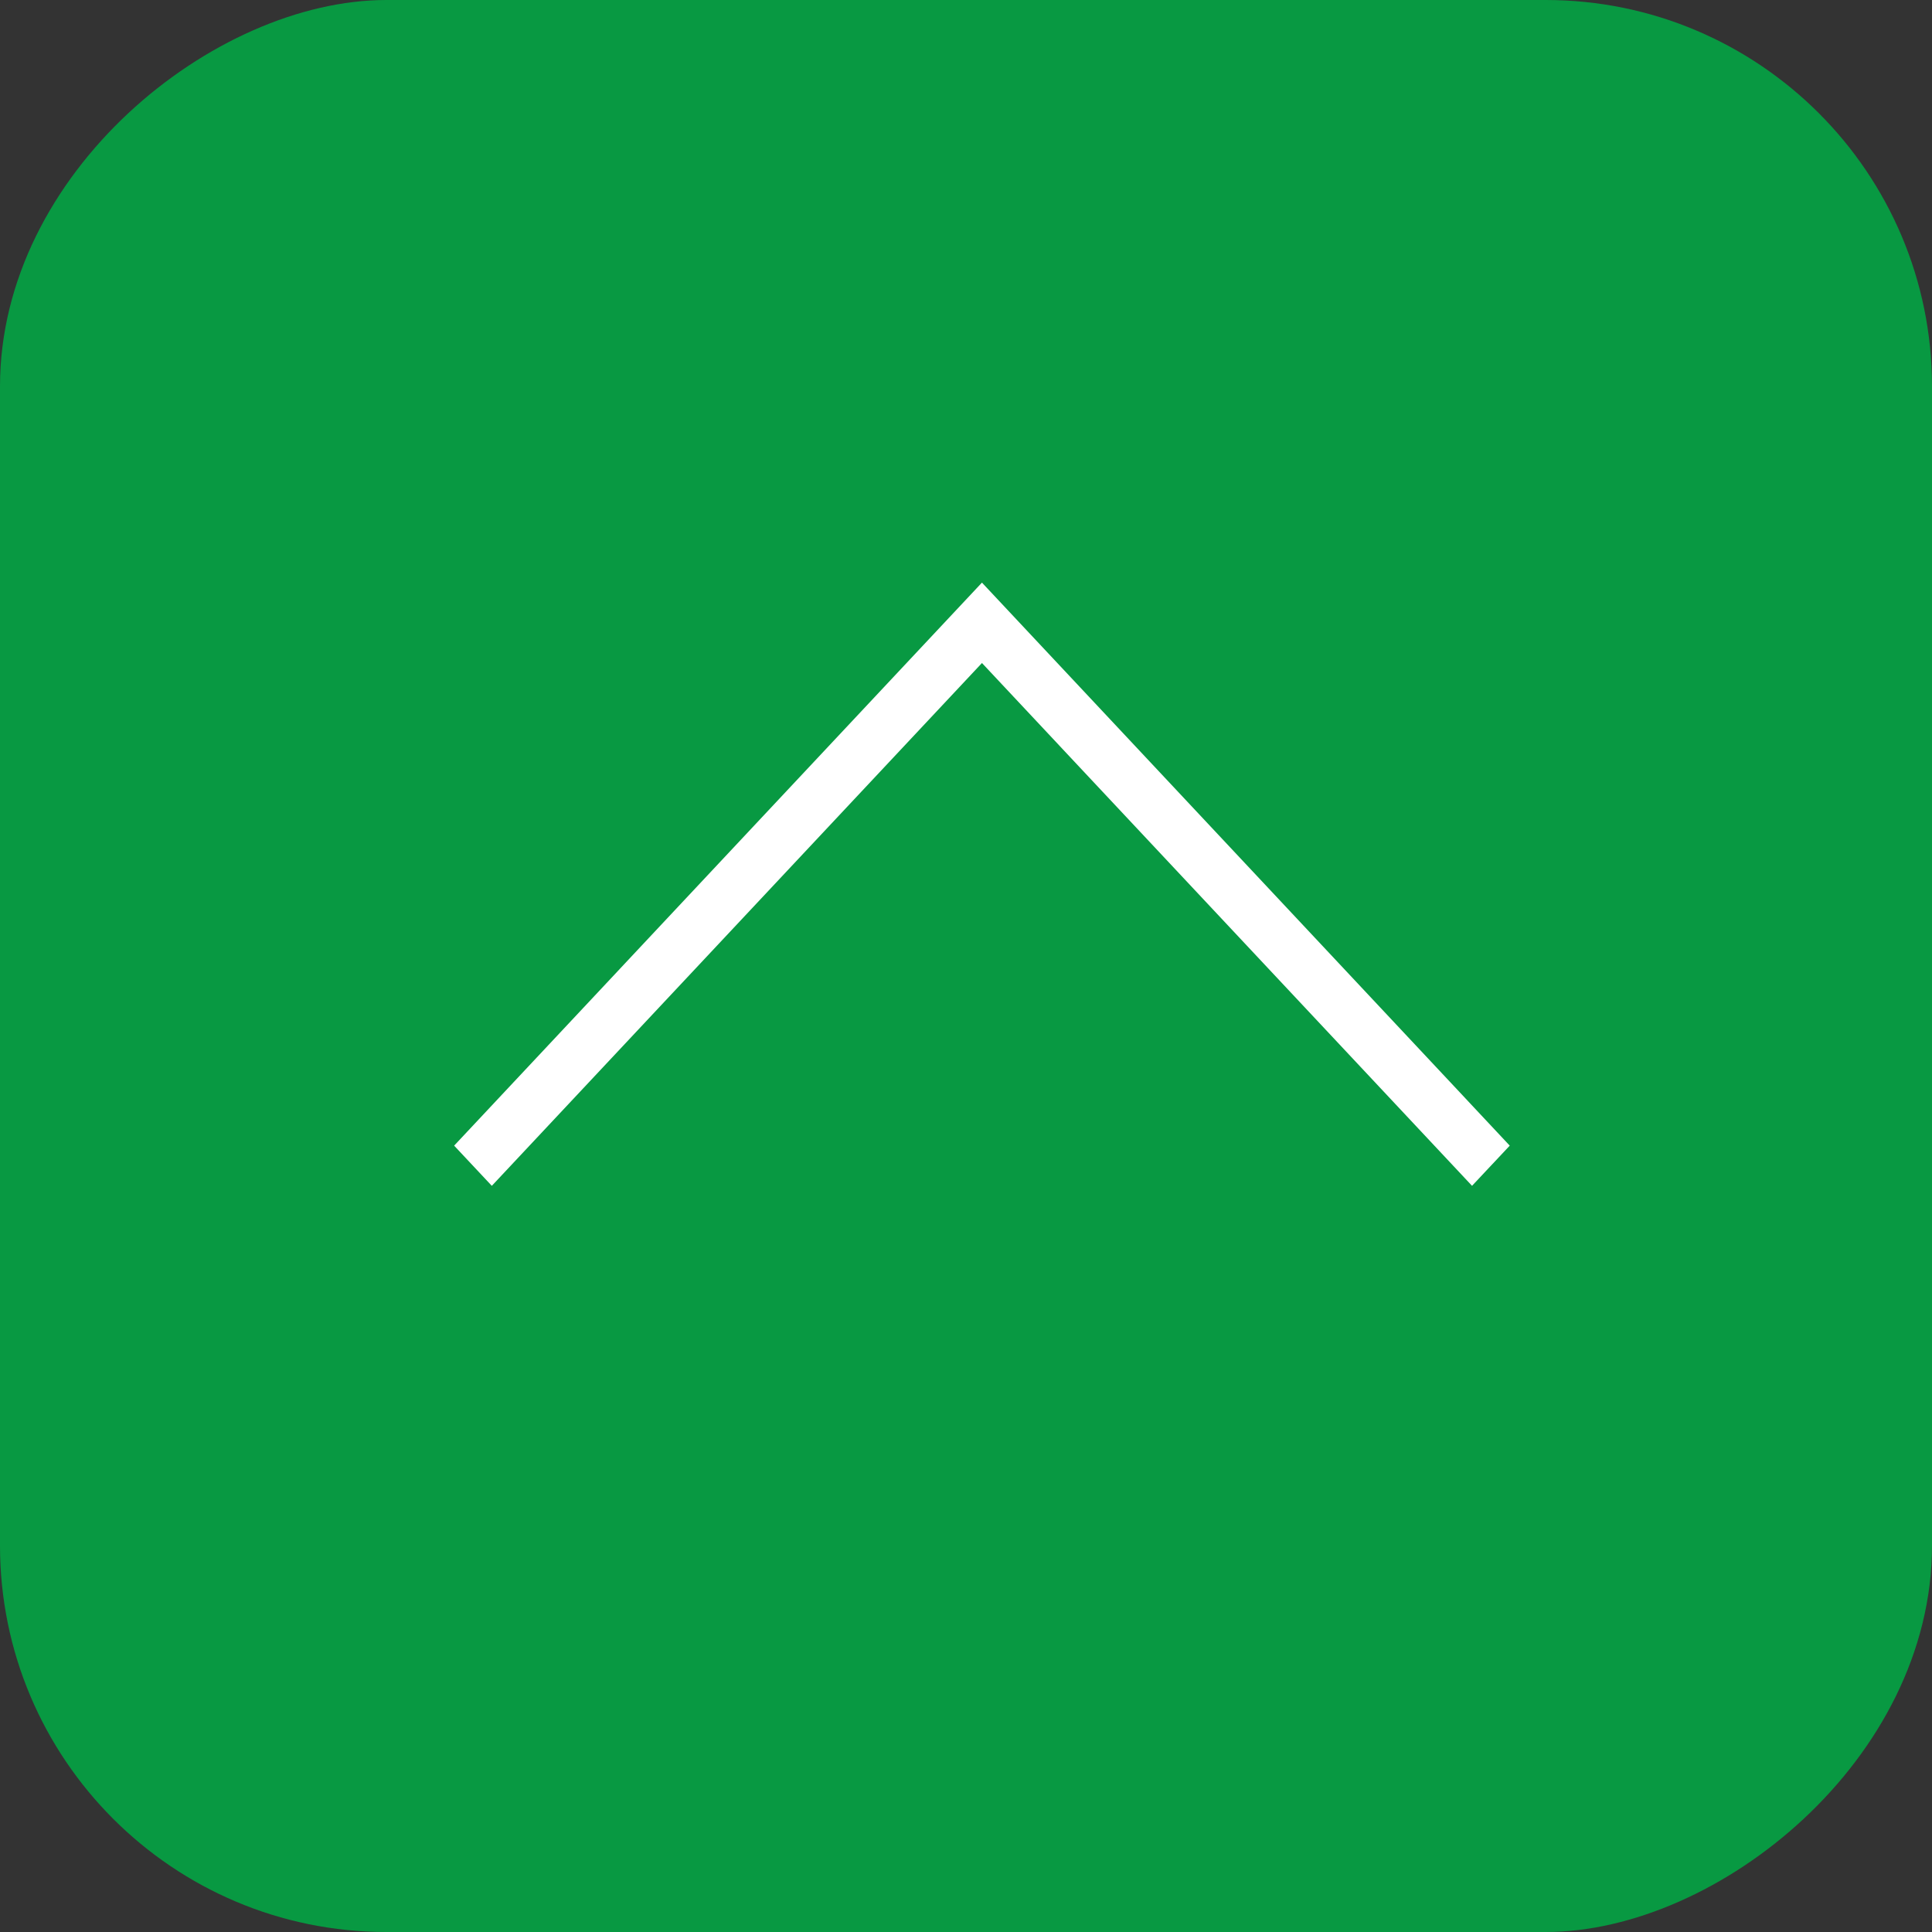 <svg xmlns="http://www.w3.org/2000/svg" width="50" height="50" viewBox="0 0 50 50">
  <rect x="0" y="0" width="50" height="50" fill="#333333" stroke="none"/>
  <g id="footer_up" transform="translate(-0.005 50.202) rotate(-90)">
    <rect id="長方形_281" data-name="長方形 281" width="50" height="50" rx="10" transform="translate(0.202 0.005)" fill="#089942"/>
    <path id="パス_1776" data-name="パス 1776" d="M13.659,15.611,0,1.04.976,0,13.659,13.53,26.344,0l.975,1.04Z" transform="translate(19.513 39.077) rotate(-90)" fill="#fff"/>
  </g>
</svg>
